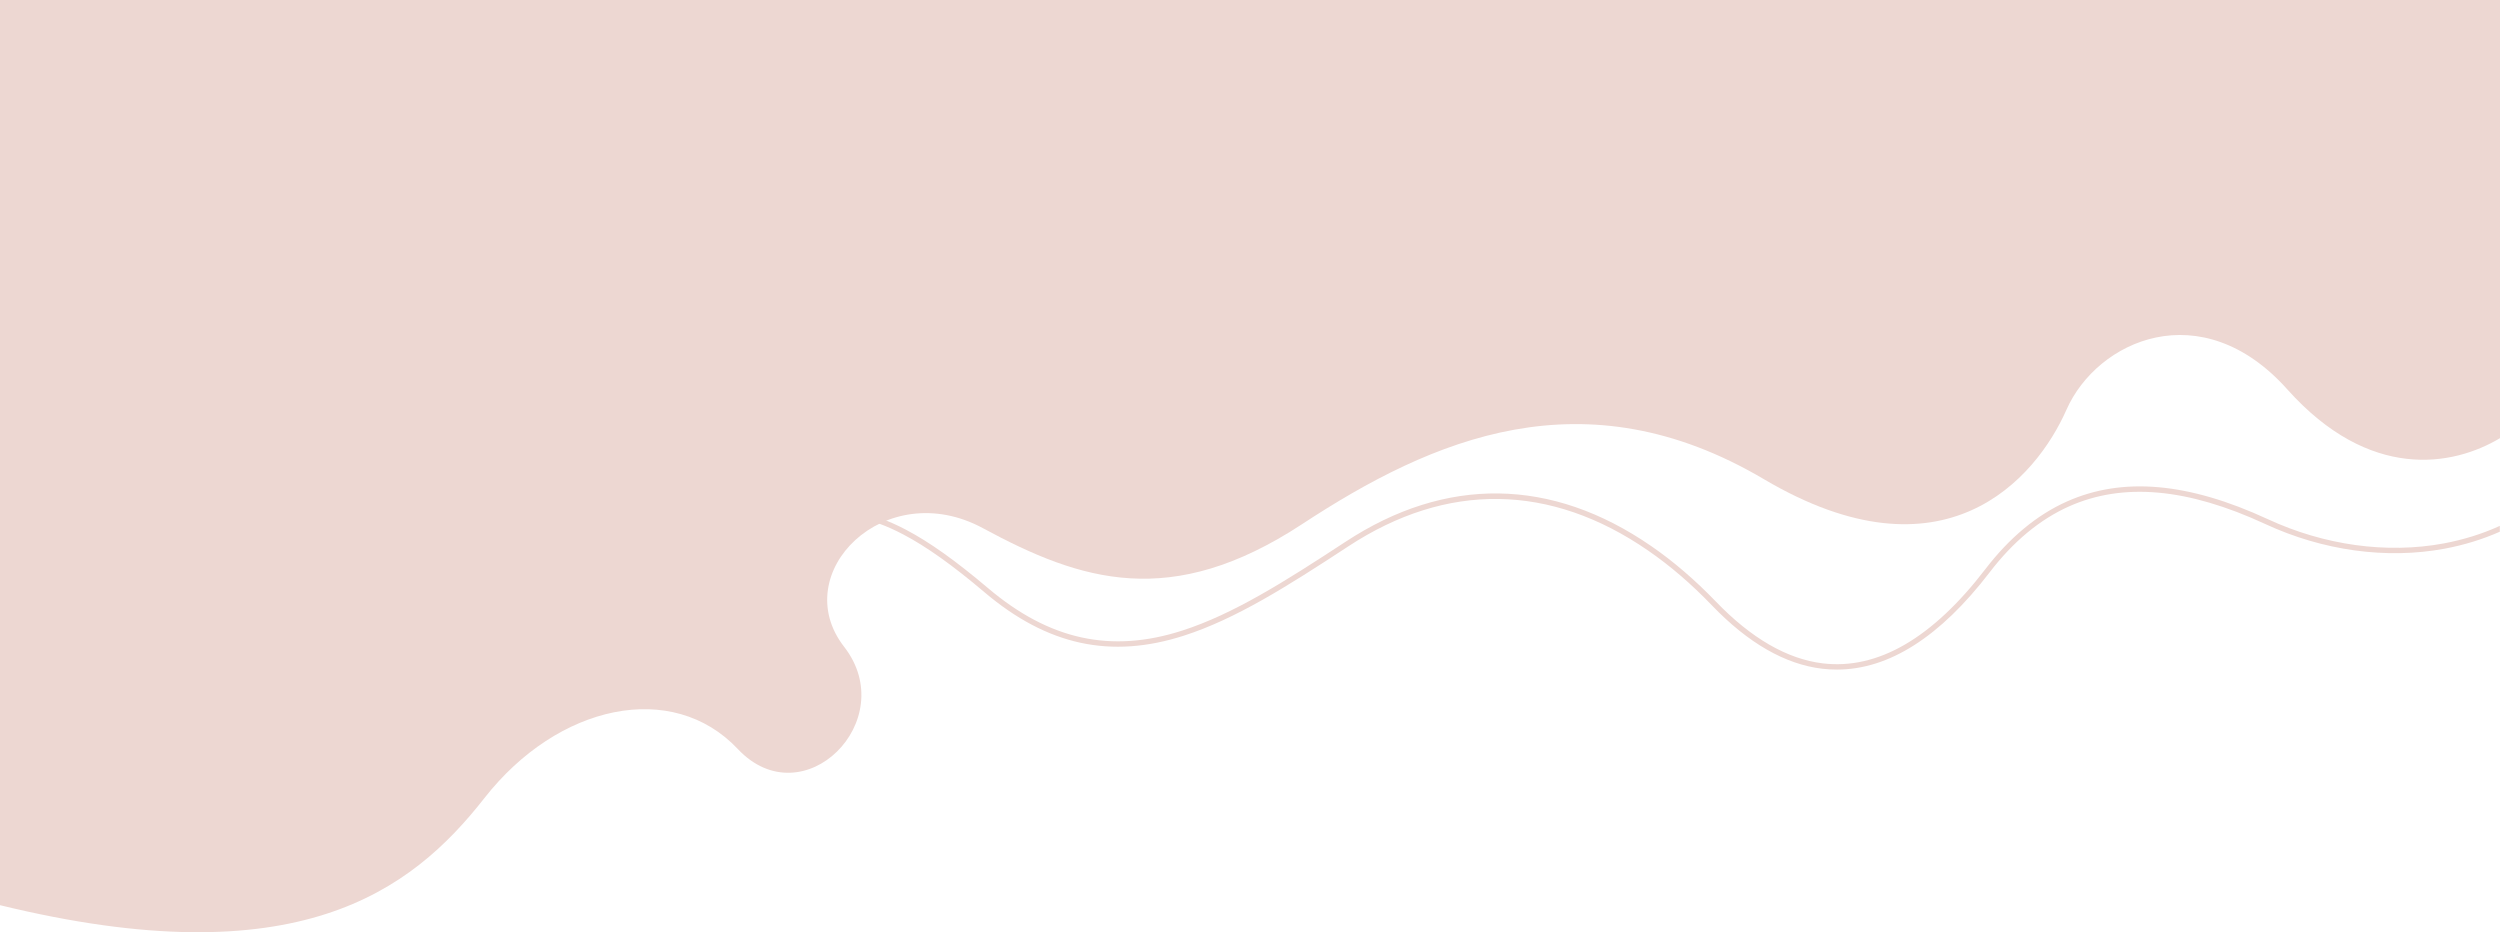 <svg xmlns="http://www.w3.org/2000/svg" xmlns:xlink="http://www.w3.org/1999/xlink" id="_x2014_&#xCE;&#xD3;&#xC8;_x5F_1" x="0px" y="0px" viewBox="0 0 2900 1081.4" style="enable-background:new 0 0 2900 1081.4;" xml:space="preserve"><style type="text/css">	.st0{fill-rule:evenodd;clip-rule:evenodd;fill:#414654;}	.st1{fill:#FF7373;}	.st2{fill-rule:evenodd;clip-rule:evenodd;fill:#EDD7D2;}	.st3{fill:#EDD7D2;}	.st4{fill-rule:evenodd;clip-rule:evenodd;fill:#FF7373;}</style><g>	<path class="st2" d="M0,0v1050c344.3,84,476.7-15.4,561.9-124.2c85.4-109.1,218.1-137.5,294-56.9c75.9,80.6,189.7-33.2,123.3-118.6  c-66.4-85.4,47.4-199.2,161.2-137.5c113.8,61.6,218.1,94.8,369.9-4.7c151.7-99.6,327.2-175.5,535.9-52.2  c208.6,123.3,315.3,0,350.9-80.6c35.6-80.6,156.5-135.1,256.1-23.7c95.4,106.7,192,89.5,246.9,56.6V0H0z"></path>	<path class="st3" d="M2834.6,630.4c-66,12.2-138.4,2.2-204-28.2c-92.1-42.6-168.3-49.3-232.9-20.5c-34.8,15.5-66.6,41.9-94.6,78.4  c-61.5,80.3-125,117-188.7,109.4c-41.3-5-83-29.1-123.9-71.6c-24.1-25-49.3-46.7-75-64.4c-115.6-79.8-238.3-81.5-354.9-4.9  c-71.1,46.6-130.1,83.8-189,102.8c-82.7,26.7-154.4,11-225.5-49.2c-37.7-31.9-68-53.5-95.5-67.9c-78.9-41.4-133.7-21.6-233.1,14.3  l-5.5,2l2.1,5.9l5.5-2c100.9-36.5,151.6-54.8,228.1-14.6c27,14.2,57,35.5,94.3,67.1c72.9,61.7,146.5,77.7,231.5,50.3  c59.6-19.2,119-56.6,190.5-103.5c114.3-75,234.6-73.3,347.9,4.9c25.4,17.5,50.3,38.9,74,63.6c41.9,43.6,84.9,68.3,127.7,73.4  c5.8,0.7,11.6,1,17.3,1c60.2,0,119.7-37.9,177.1-112.8c27.3-35.7,58.3-61.4,92.1-76.5c62.9-28,137.4-21.3,227.7,20.5  c66.7,30.9,140.5,41.1,207.8,28.6c22.5-4.2,44-10.8,64.2-19.7V610C2879.5,619.3,2857.6,626.1,2834.6,630.4z"></path></g></svg>